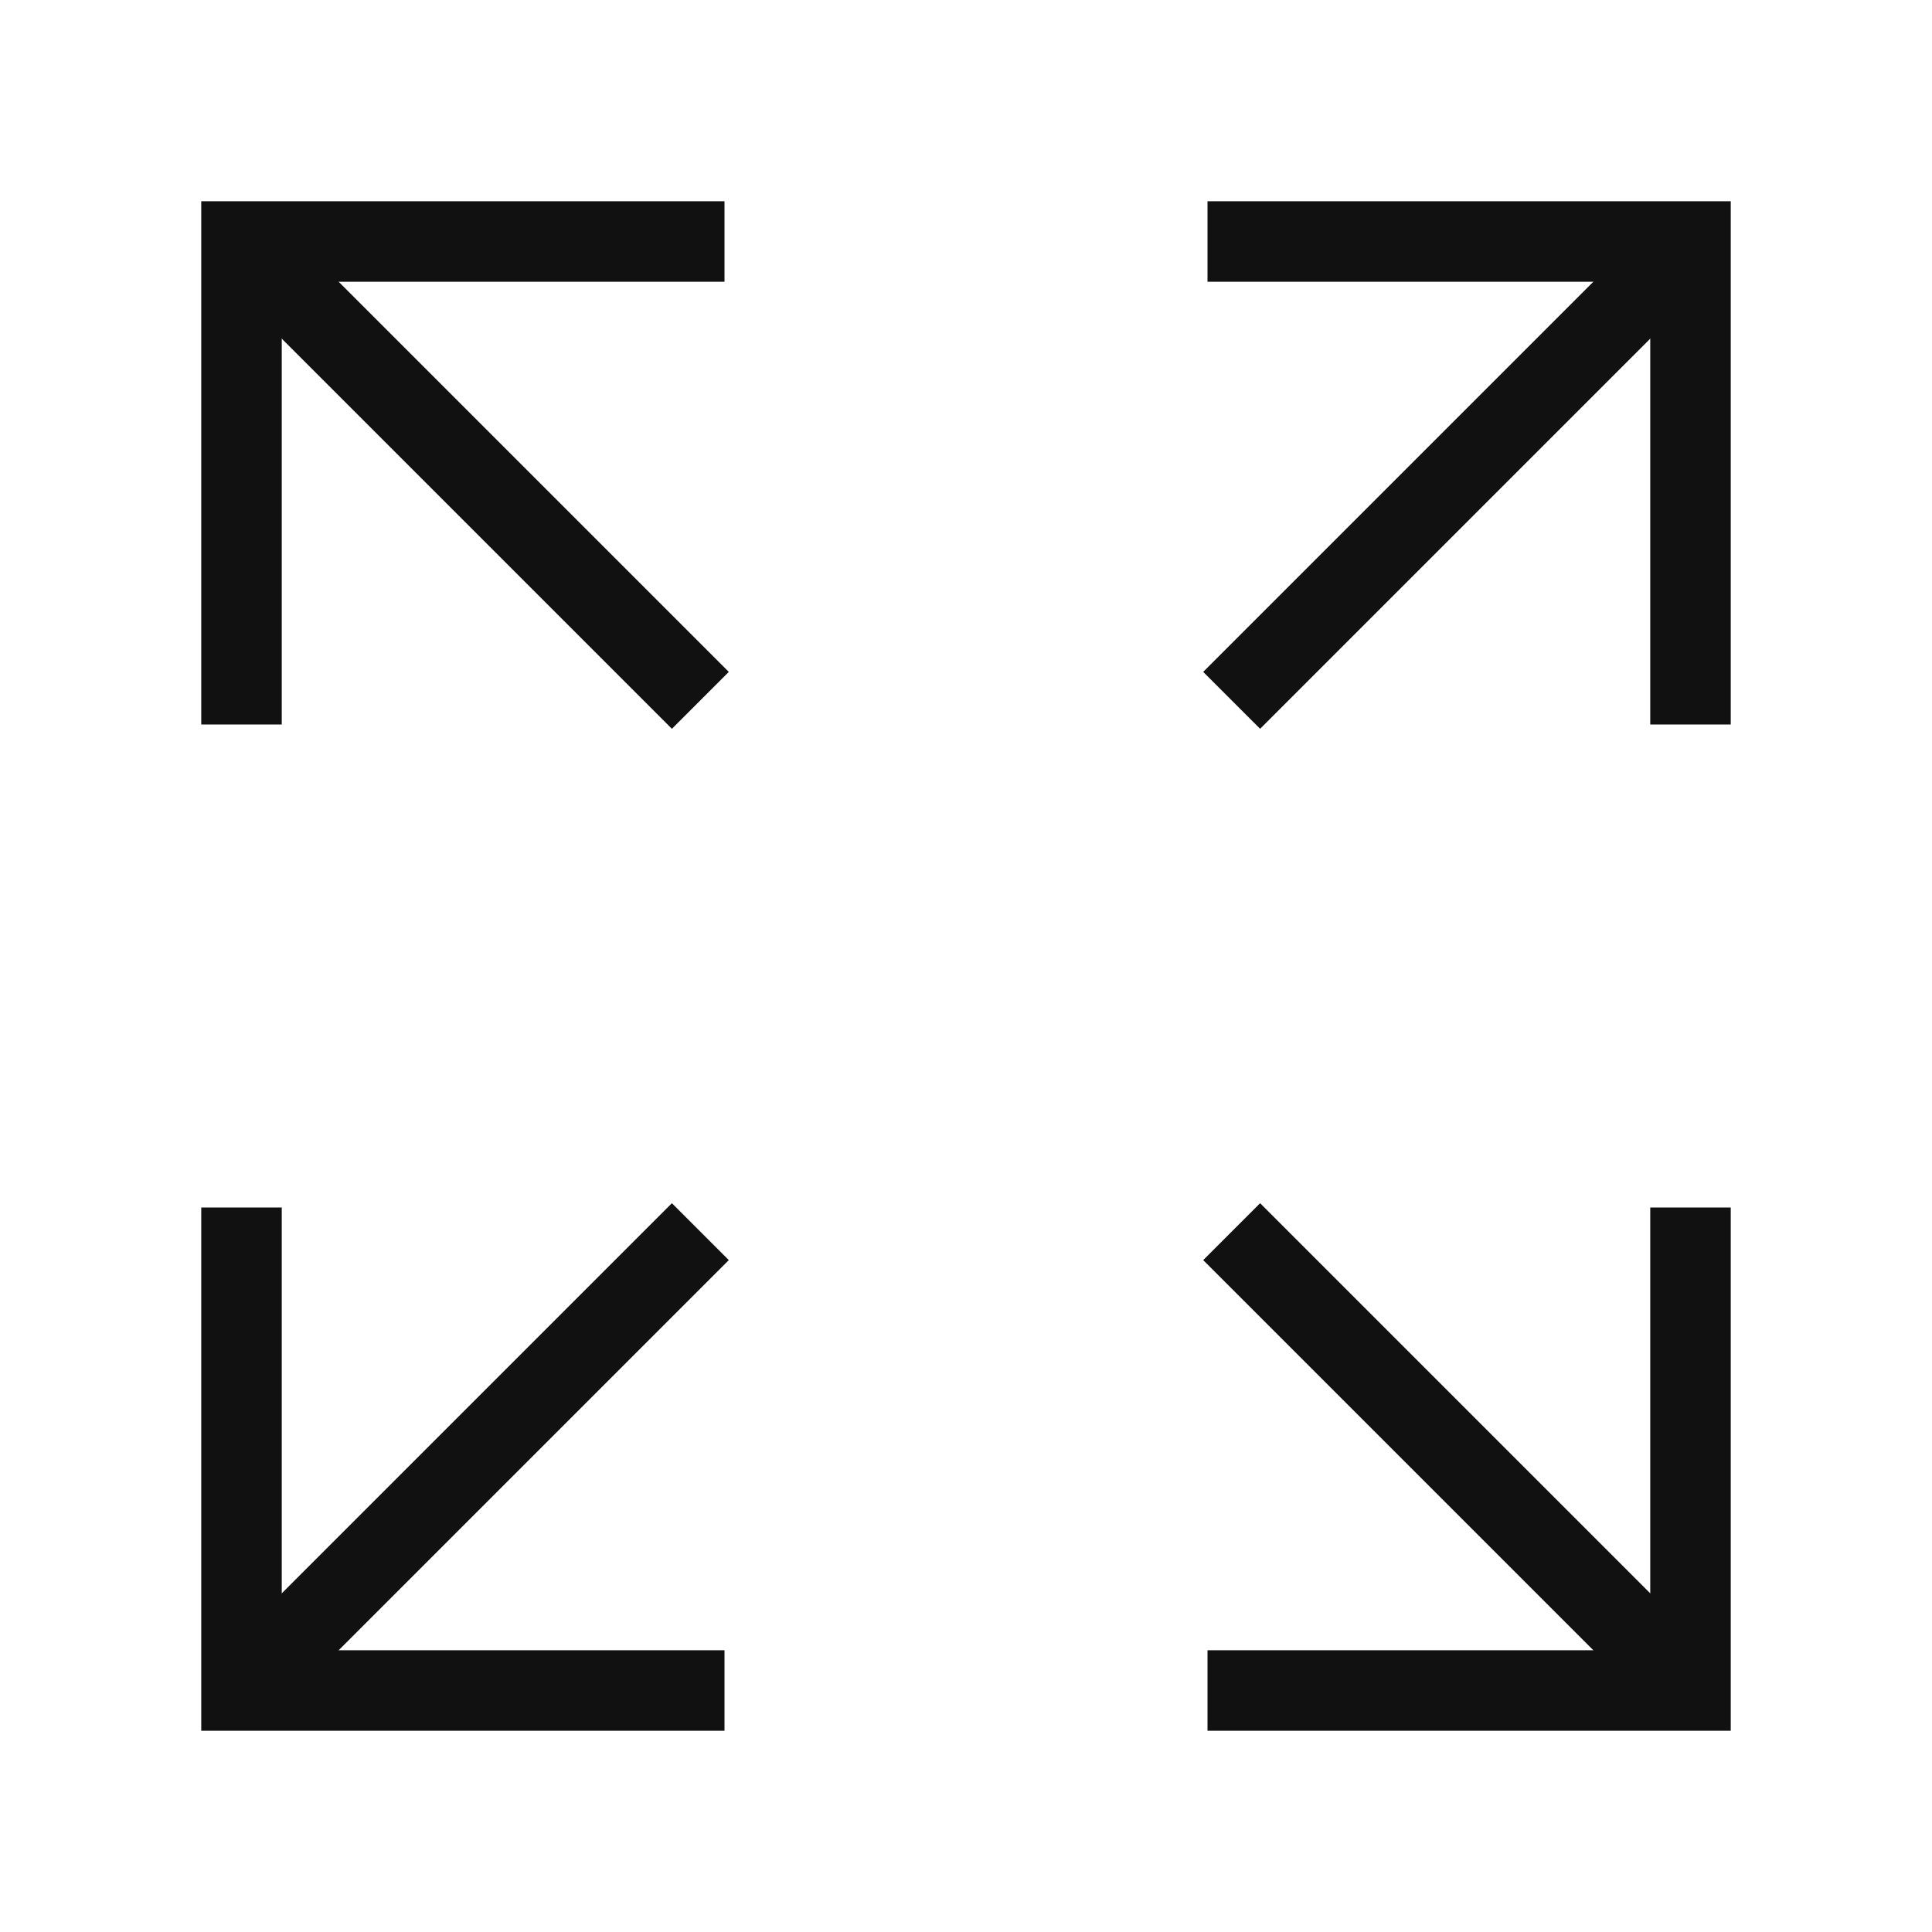 <?xml version="1.0" encoding="utf-8"?>
<!-- Generator: Adobe Illustrator 28.0.0, SVG Export Plug-In . SVG Version: 6.00 Build 0)  -->
<svg version="1.1" id="Layer_1" xmlns="http://www.w3.org/2000/svg" xmlns:xlink="http://www.w3.org/1999/xlink" x="0px" y="0px"
	 viewBox="0 0 48 48" style="enable-background:new 0 0 48 48;" xml:space="preserve">
<style type="text/css">
	.st0{fill:#FFFFFF;fill-opacity:0;}
	.st1{fill:none;stroke:#111111;stroke-width:2;}
</style>
<rect x="-8" y="-8" class="st0" width="48" height="48"/>
<path class="st1" d="M6,42l11.4-11.4L6,42z"/>
<path class="st1" d="M42,6L30.6,17.4L42,6z"/>
<path class="st1" d="M42,42L30.6,30.6L42,42z"/>
<path class="st1" d="M6,6l11.4,11.4L6,6z"/>
<polyline class="st1" points="30,6 42,6 42,18 "/>
<polyline class="st1" points="18,42 6,42 6,30 "/>
<polyline class="st1" points="18,6 6,6 6,18 "/>
<polyline class="st1" points="30,42 42,42 42,30 "/>
</svg>
